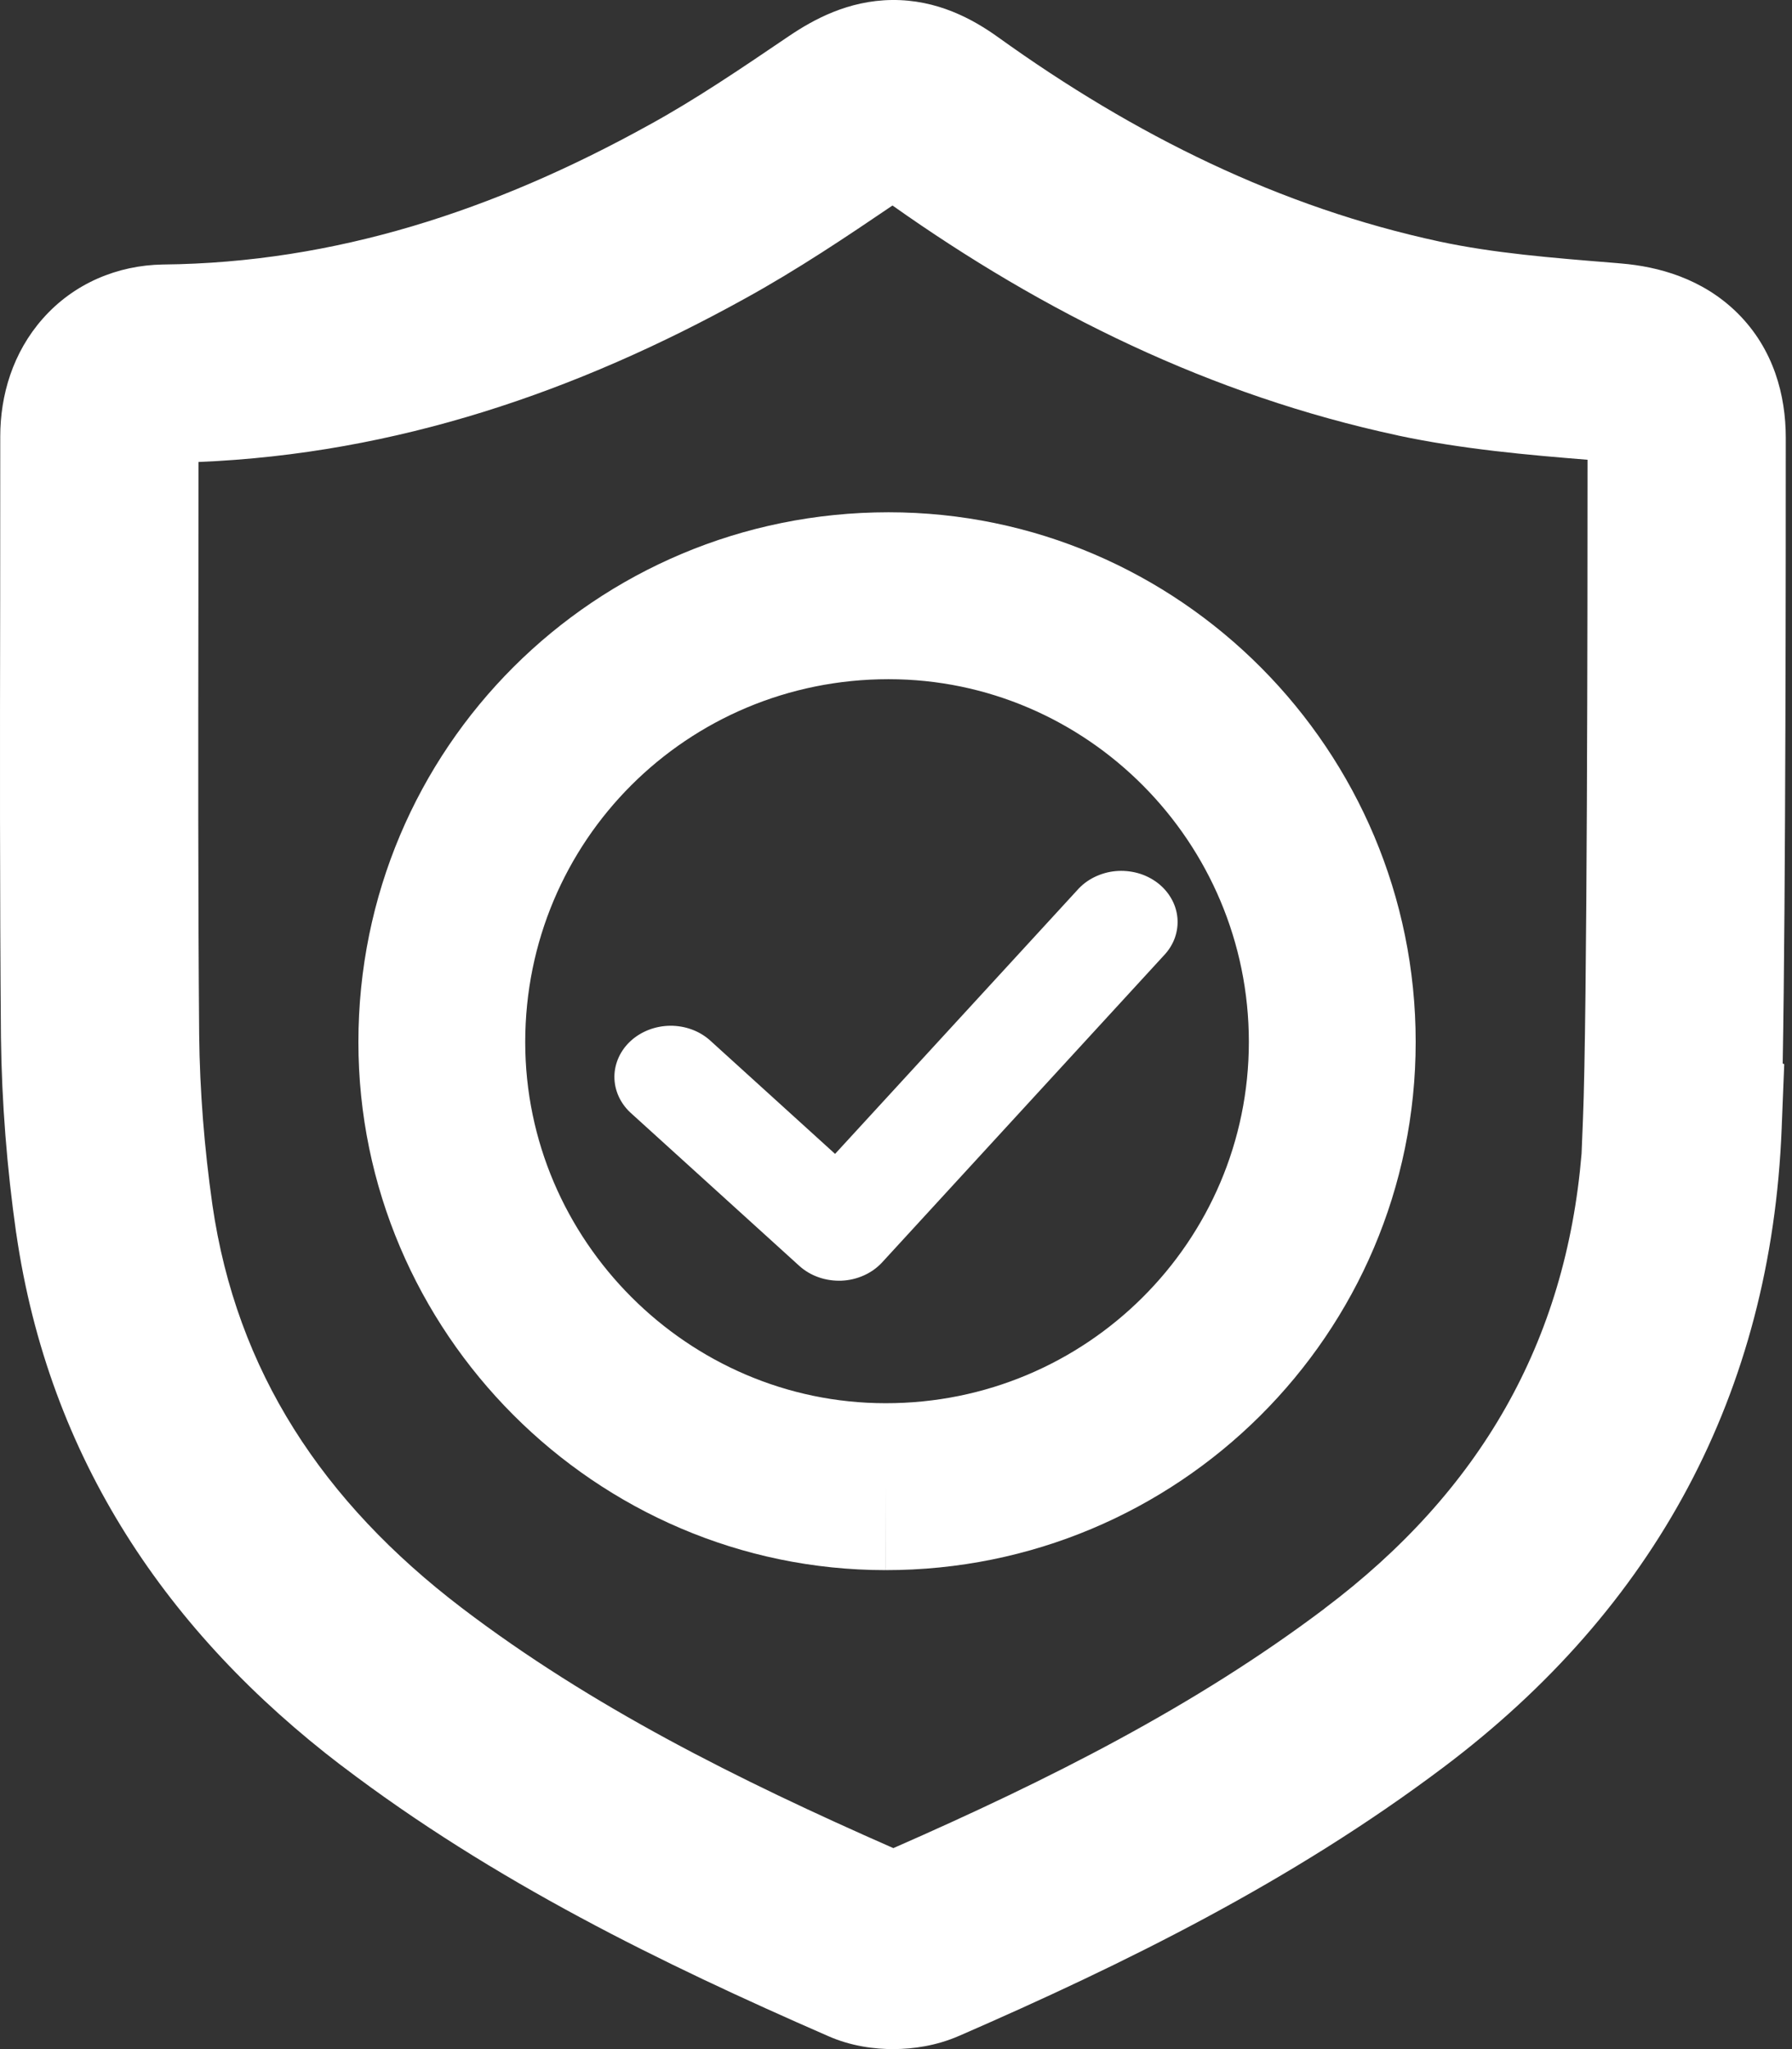 <svg width="21" height="24" viewBox="0 0 21 24" fill="none" xmlns="http://www.w3.org/2000/svg">
<rect x="0" y="0" width="21" height="24" fill="#333333" stroke="none"/>
<path fill-rule="evenodd" clip-rule="evenodd" d="M10.459 2.407C9.928 2.767 9.345 3.159 8.726 3.499C6.771 4.58 4.653 5.315 2.326 5.411C2.326 5.952 2.326 6.492 2.325 7.031C2.323 8.731 2.32 10.425 2.334 12.119C2.341 12.781 2.395 13.449 2.489 14.111C2.772 16.061 3.782 17.59 5.408 18.83M10.459 2.407C12.228 3.658 14.183 4.629 16.381 5.1L16.383 5.101C17.139 5.262 17.911 5.329 18.604 5.385C18.604 7.069 18.601 11.894 18.55 13.117L18.534 13.512C18.35 15.716 17.348 17.467 15.52 18.841L15.52 18.842C13.998 19.988 12.294 20.846 10.469 21.646C8.637 20.841 6.923 19.984 5.408 18.83M11.701 0.439C11.397 0.22 10.979 -0.006 10.451 0C9.939 0.006 9.533 0.229 9.251 0.419L9.245 0.423C8.671 0.812 8.149 1.166 7.607 1.463L7.603 1.465C5.787 2.47 3.919 3.077 1.916 3.098L1.912 3.098L1.908 3.098C1.377 3.107 0.868 3.318 0.503 3.73C0.148 4.13 0.003 4.633 0.003 5.111C0.003 5.745 0.003 6.381 0.002 7.018C-0.001 8.722 -0.003 10.433 0.011 12.14L0.011 12.143C0.02 12.913 0.082 13.684 0.189 14.439L0.19 14.442C0.573 17.09 1.972 19.131 3.999 20.678L4 20.678C5.784 22.037 7.759 22.998 9.697 23.844C9.972 23.967 10.252 24.001 10.474 24C10.701 23.999 10.971 23.961 11.232 23.848L11.235 23.847C13.174 23.003 15.131 22.042 16.917 20.698C19.389 18.838 20.757 16.323 20.879 13.214L20.909 12.464L20.891 12.456C20.927 10.477 20.927 6.331 20.927 5.148V5.126C20.927 4.633 20.787 4.089 20.36 3.666C19.95 3.261 19.432 3.122 18.998 3.086L18.93 3.08C18.174 3.019 17.505 2.965 16.869 2.829C15.003 2.428 13.301 1.588 11.701 0.439Z" fill="white"/>
<path fill-rule="evenodd" clip-rule="evenodd" d="M10.413 7.955C8.052 7.955 6.155 9.848 6.155 12.206C6.155 14.525 8.061 16.435 10.377 16.435H10.378C12.732 16.438 14.635 14.539 14.635 12.203C14.635 9.861 12.735 7.955 10.413 7.955ZM4.2 12.206C4.2 8.765 6.975 6 10.413 6C13.825 6 16.59 8.792 16.59 12.203C16.59 15.627 13.802 18.394 10.376 18.39L10.377 17.412V18.39C10.377 18.39 10.377 18.39 10.376 18.39C6.978 18.389 4.2 15.601 4.2 12.206Z" fill="white"/>
<path fill-rule="evenodd" clip-rule="evenodd" d="M13.637 11.193C13.695 11.133 13.739 11.063 13.767 10.987C13.794 10.911 13.805 10.831 13.798 10.752C13.791 10.672 13.767 10.595 13.726 10.524C13.686 10.453 13.63 10.39 13.563 10.339C13.495 10.288 13.417 10.249 13.333 10.226C13.249 10.203 13.16 10.195 13.073 10.203C12.985 10.211 12.9 10.236 12.823 10.274C12.746 10.312 12.678 10.364 12.623 10.427L9.786 13.515L8.318 12.183C8.194 12.073 8.027 12.013 7.854 12.014C7.681 12.016 7.516 12.079 7.393 12.19C7.271 12.301 7.202 12.451 7.2 12.608C7.199 12.765 7.265 12.916 7.385 13.029L9.365 14.825C9.43 14.884 9.507 14.93 9.593 14.96C9.678 14.99 9.77 15.003 9.861 15C9.953 14.996 10.042 14.975 10.124 14.938C10.207 14.901 10.279 14.849 10.338 14.785L13.637 11.193Z" fill="white"/>
</svg>
